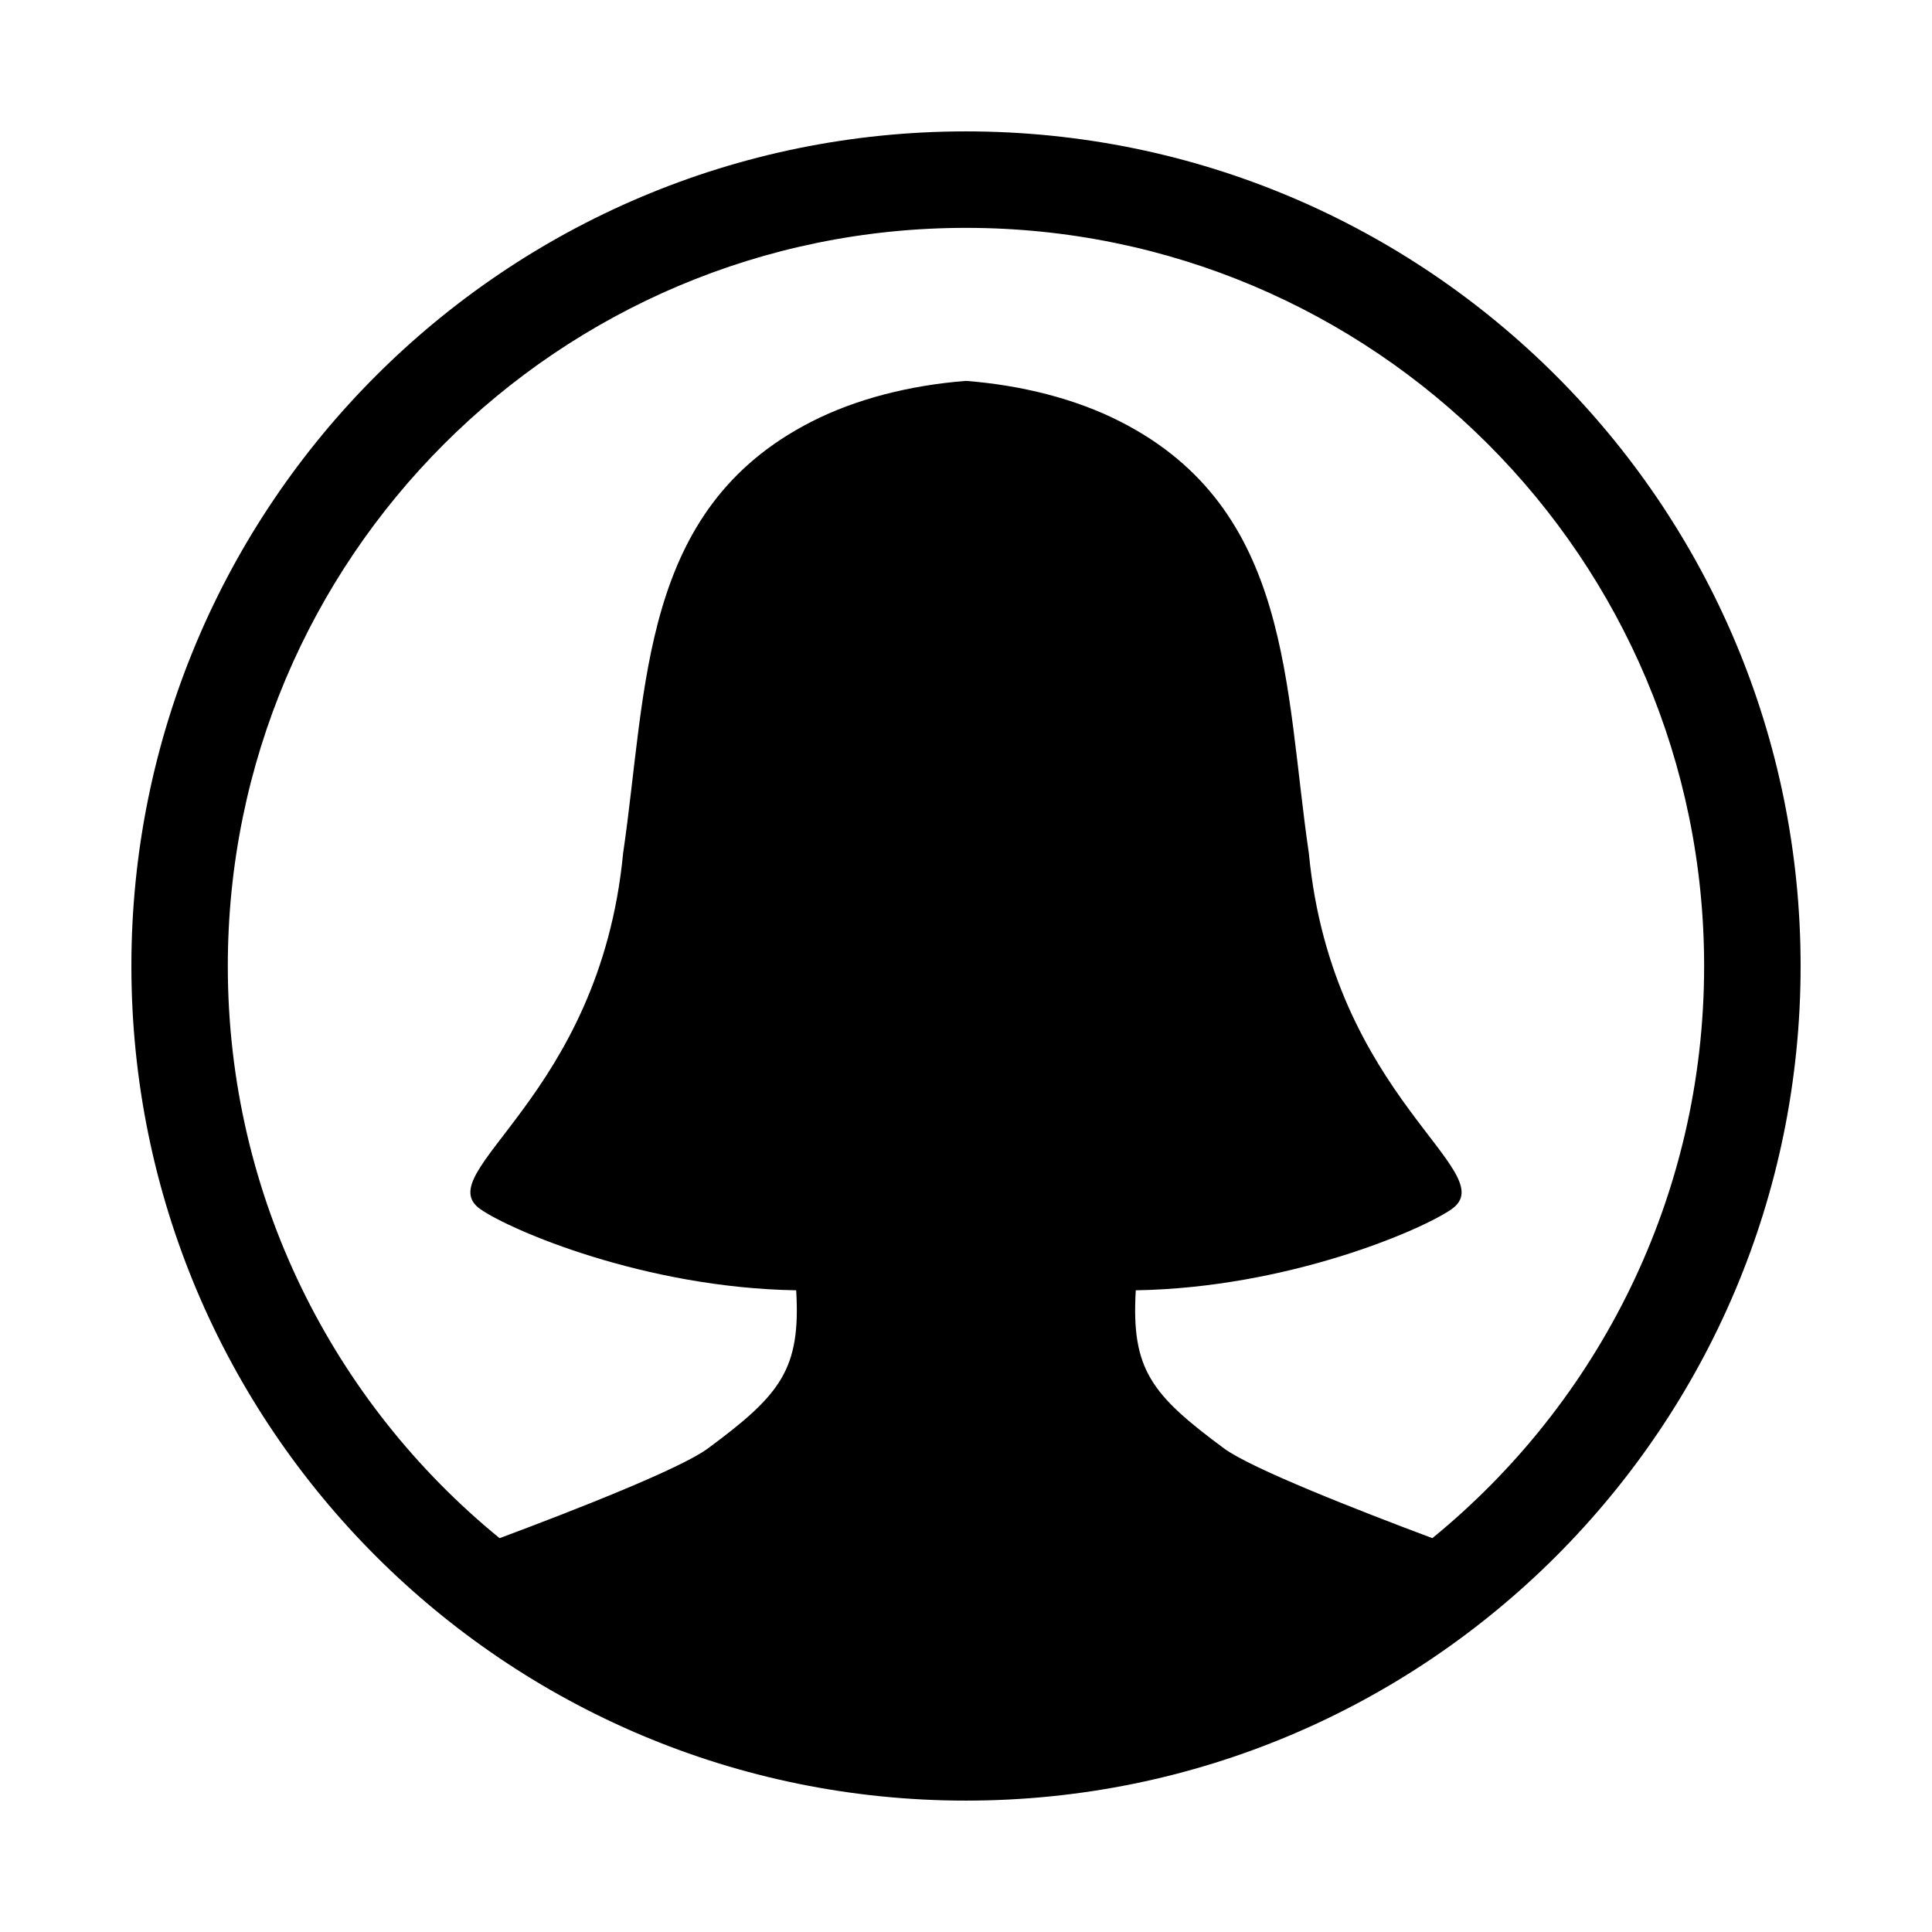 <?xml version="1.0" encoding="UTF-8"?>
<!-- Uploaded to: ICON Repo, www.svgrepo.com, Generator: ICON Repo Mixer Tools -->
<svg fill="#000000" width="800px" height="800px" version="1.1" viewBox="144 144 512 512" xmlns="http://www.w3.org/2000/svg">
 <path d="m400 178.82c122.15 0 221.18 99.031 221.18 221.18 0 122.15-99.027 221.18-221.18 221.18-122.15 0.004-221.18-99.023-221.18-221.18s99.031-221.18 221.18-221.18zm-123.59 372.81c19.574-7.312 47.867-18.367 55.184-23.773 19.312-14.273 24.629-20.957 23.406-41.914-40.293-0.66-75.797-15.98-83.672-21.484-14.055-9.82 31.574-29.383 37.797-94.285 6.488-44.168 4.398-91.203 49.93-114.43 11.859-6.051 26.168-9.652 40.941-10.805 14.773 1.152 29.078 4.754 40.941 10.805 45.531 23.227 43.441 70.262 49.93 114.43 6.223 64.902 51.848 84.465 37.797 94.285-7.875 5.504-43.379 20.824-83.672 21.484-1.223 20.957 4.094 27.641 23.406 41.914 7.137 5.273 35.066 16.23 55.188 23.77 43.953-35.867 72.027-90.465 72.027-151.62 0-108.04-87.582-195.62-195.62-195.62-108.04 0-195.62 87.582-195.62 195.62-0.004 61.16 28.07 115.76 72.031 151.63z" fill-rule="evenodd"/>
</svg>